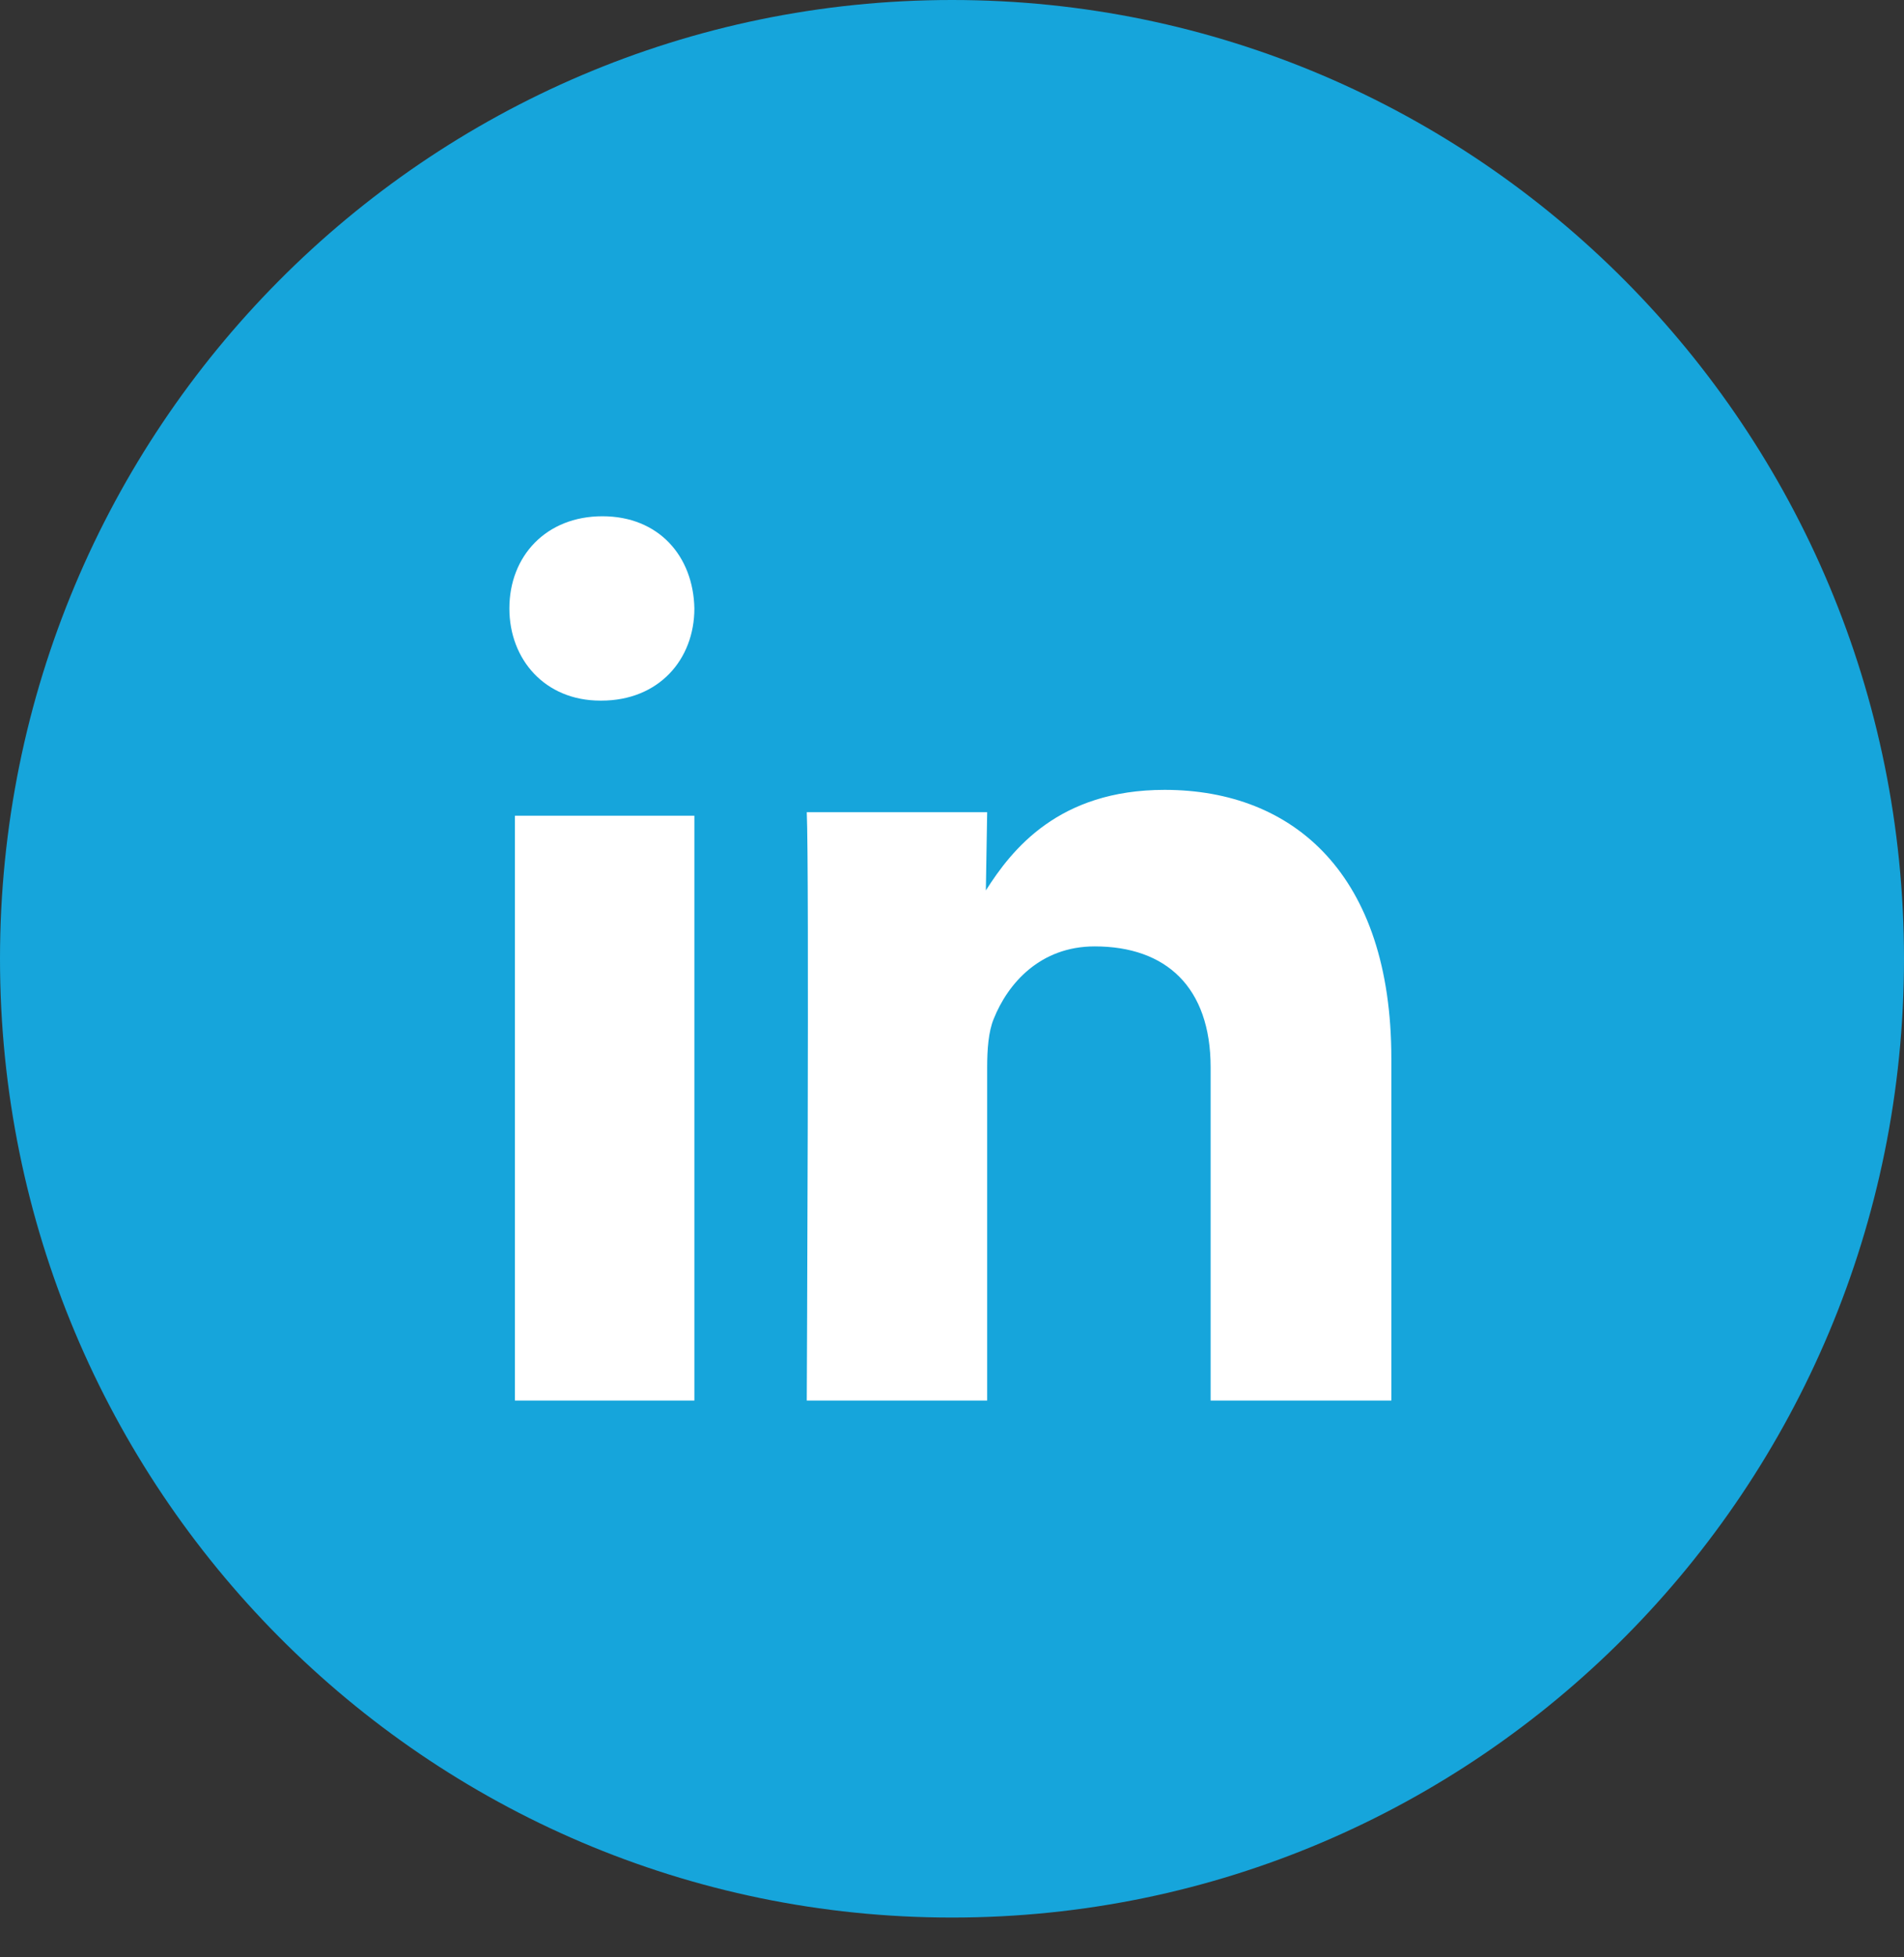 <svg width="36" height="37" viewBox="0 0 36 37" fill="none" xmlns="http://www.w3.org/2000/svg">
<rect x="0" y="0" width="36" height="37" fill="#333333" stroke="none"/>
<path fill-rule="evenodd" clip-rule="evenodd" d="M18 36.248C27.941 36.248 36 28.134 36 18.124C36 8.114 27.941 0 18 0C8.059 0 0 8.114 0 18.124C0 28.134 8.059 36.248 18 36.248Z" fill="#16A5DB"/>
<path fill-rule="evenodd" clip-rule="evenodd" d="M13.129 26.475V15.42H9.736V26.475H13.129ZM13.129 11.501C13.109 10.512 12.454 9.759 11.39 9.759C10.326 9.759 9.631 10.512 9.631 11.501C9.631 12.469 10.306 13.244 11.35 13.244H11.37C12.454 13.244 13.129 12.469 13.129 11.501ZM18.665 26.475V20.176C18.665 19.839 18.689 19.502 18.788 19.262C19.057 18.588 19.669 17.89 20.698 17.89C22.046 17.89 22.89 18.66 22.89 20.176V26.475H26.307V20.008C26.307 16.543 24.47 14.931 22.02 14.931C20.012 14.931 19.13 16.062 18.64 16.832L18.665 15.353H15.254C15.303 16.411 15.254 26.475 15.254 26.475H18.665Z" fill="white"/>
</svg>
